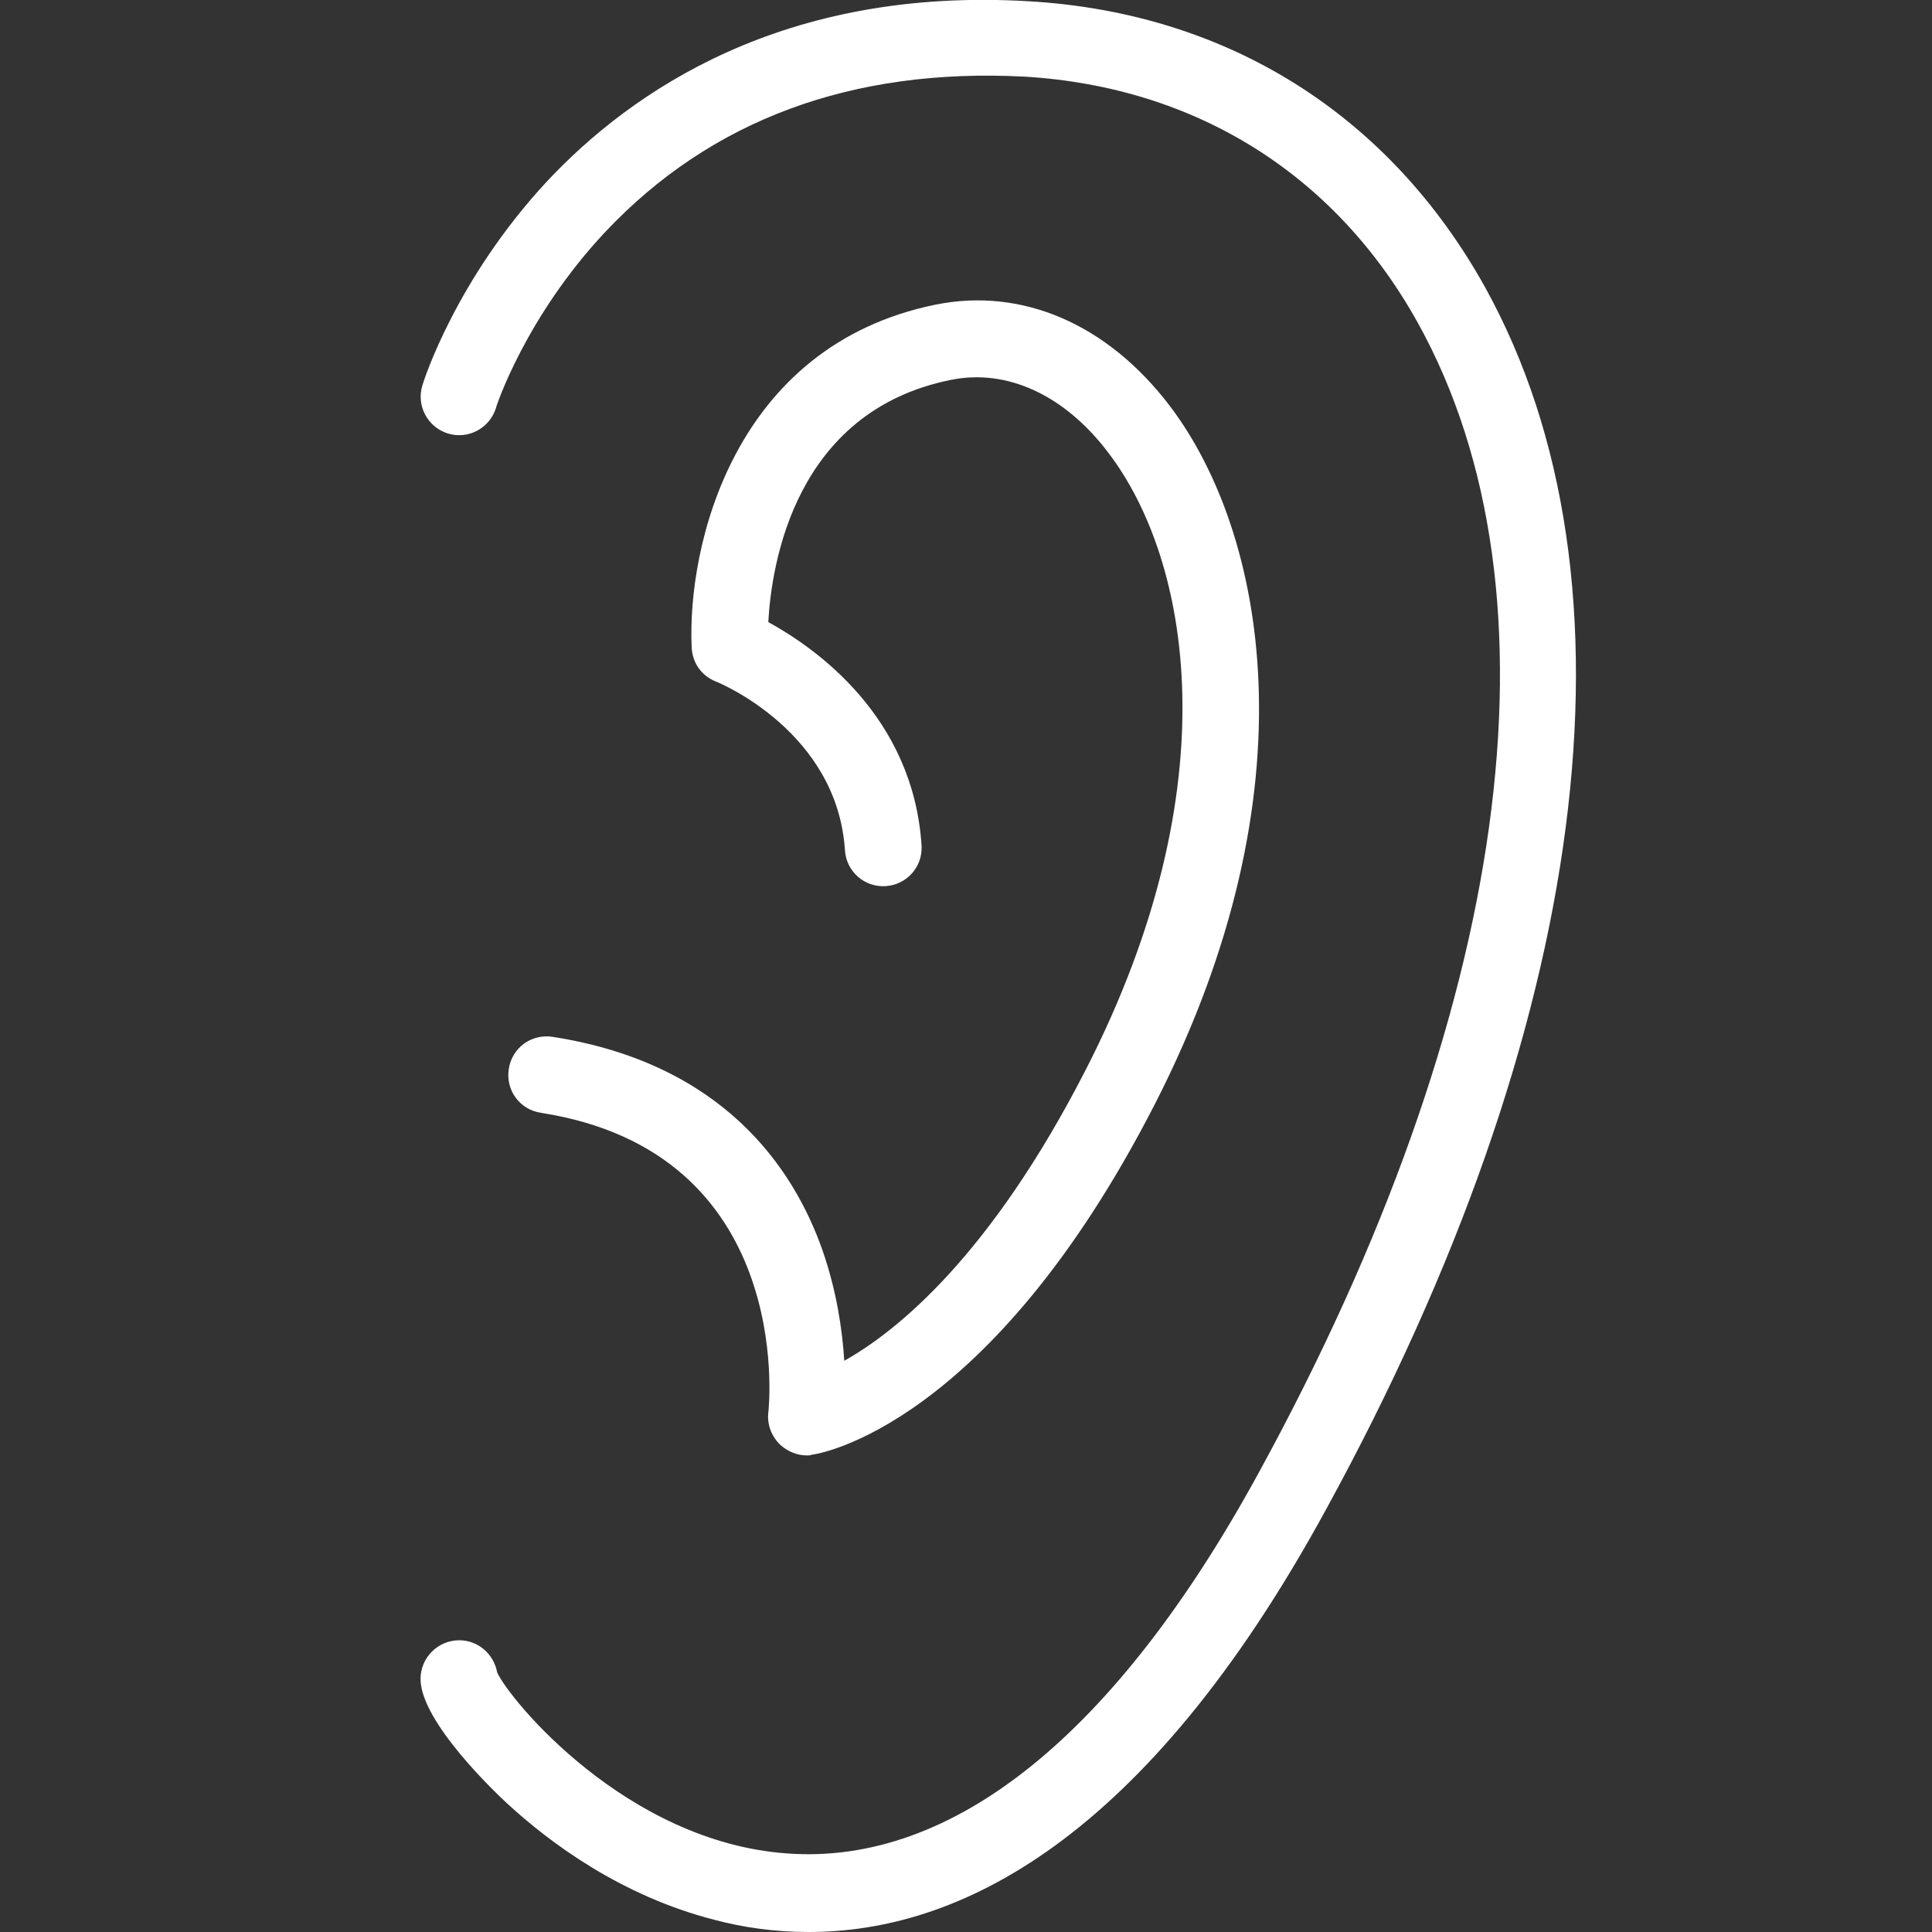 <?xml version="1.0" encoding="utf-8"?>
<!-- Generator: Adobe Illustrator 25.2.0, SVG Export Plug-In . SVG Version: 6.00 Build 0)  -->
<svg version="1.1" id="レイヤー_1" xmlns="http://www.w3.org/2000/svg" xmlns:xlink="http://www.w3.org/1999/xlink" x="0px"
	 y="0px" viewBox="0 0 300 300" style="enable-background:new 0 0 300 300;" xml:space="preserve">
<rect x="0" y="0" width="300" height="300" fill="#333333" stroke="none"/>
<style type="text/css">
	.st0{fill:#FFFFFF;}
</style>
<g>
	<path class="st0" d="M125.6,300c-5.3,0-10.2-0.7-14.7-1.9c-14.4-3.7-25.5-11.9-32.3-18.2c-1.4-1.3-13.3-12.5-13.3-19.2
		c0-3.3,2.7-6,6-6c3,0,5.4,2.2,5.9,5c1.9,4.2,20,26.3,45,28.1c25.8,1.9,51.1-18.5,73.3-59.2c39-71.3,48-136.3,24.7-178.4
		c-12.8-23.1-34.5-36.7-61.1-38.3C132.3,10.5,110.4,18.6,94,36c-12.4,13.2-17,27.2-17,27.4c-1,3.1-4.3,4.9-7.5,3.9
		c-3.1-1-4.9-4.3-3.9-7.5c0.2-0.7,5.2-16.4,19.3-31.6C98,14.2,121.6-2.1,159.8,0.2c30.8,1.8,55.9,17.6,70.8,44.4
		c25.3,45.7,16.3,114.9-24.7,189.8C177.6,286.3,148.5,300,125.6,300z"/>
	<path class="st0" d="M125.3,226c-1.5,0-3-0.6-4.2-1.7c-1.3-1.3-2-3.1-1.8-4.9c0.2-1.6,3.9-40.5-35.3-46.6c-3.3-0.5-5.5-3.5-5-6.8
		s3.5-5.5,6.8-5c26.4,4.1,37.4,20.3,41.9,33.1c2.2,6.3,3.1,12.4,3.4,17.2c8.2-4.6,22.7-16.3,37.5-45.2c22.7-44.3,16.1-79.3,3.5-95.8
		c-6.8-9-15.8-13.1-24.5-11.3c-24.2,4.9-27.8,28.6-28.3,37.6c7.3,4,22.5,14.6,23.8,34.7c0.2,3.3-2.3,6.1-5.6,6.3
		c-3.3,0.2-6.1-2.3-6.3-5.6c-1.2-18.3-19.3-25.9-20.1-26.2c-2.2-0.9-3.6-2.9-3.7-5.3c-0.7-15.6,6.4-46.8,37.9-53.2
		c13.4-2.7,26.7,3,36.4,15.8c14.6,19.3,22.8,59.2-2.4,108.4c-25.7,50.1-52.2,54.3-53.3,54.4C125.8,226,125.6,226,125.3,226z"/>
</g>
</svg>
